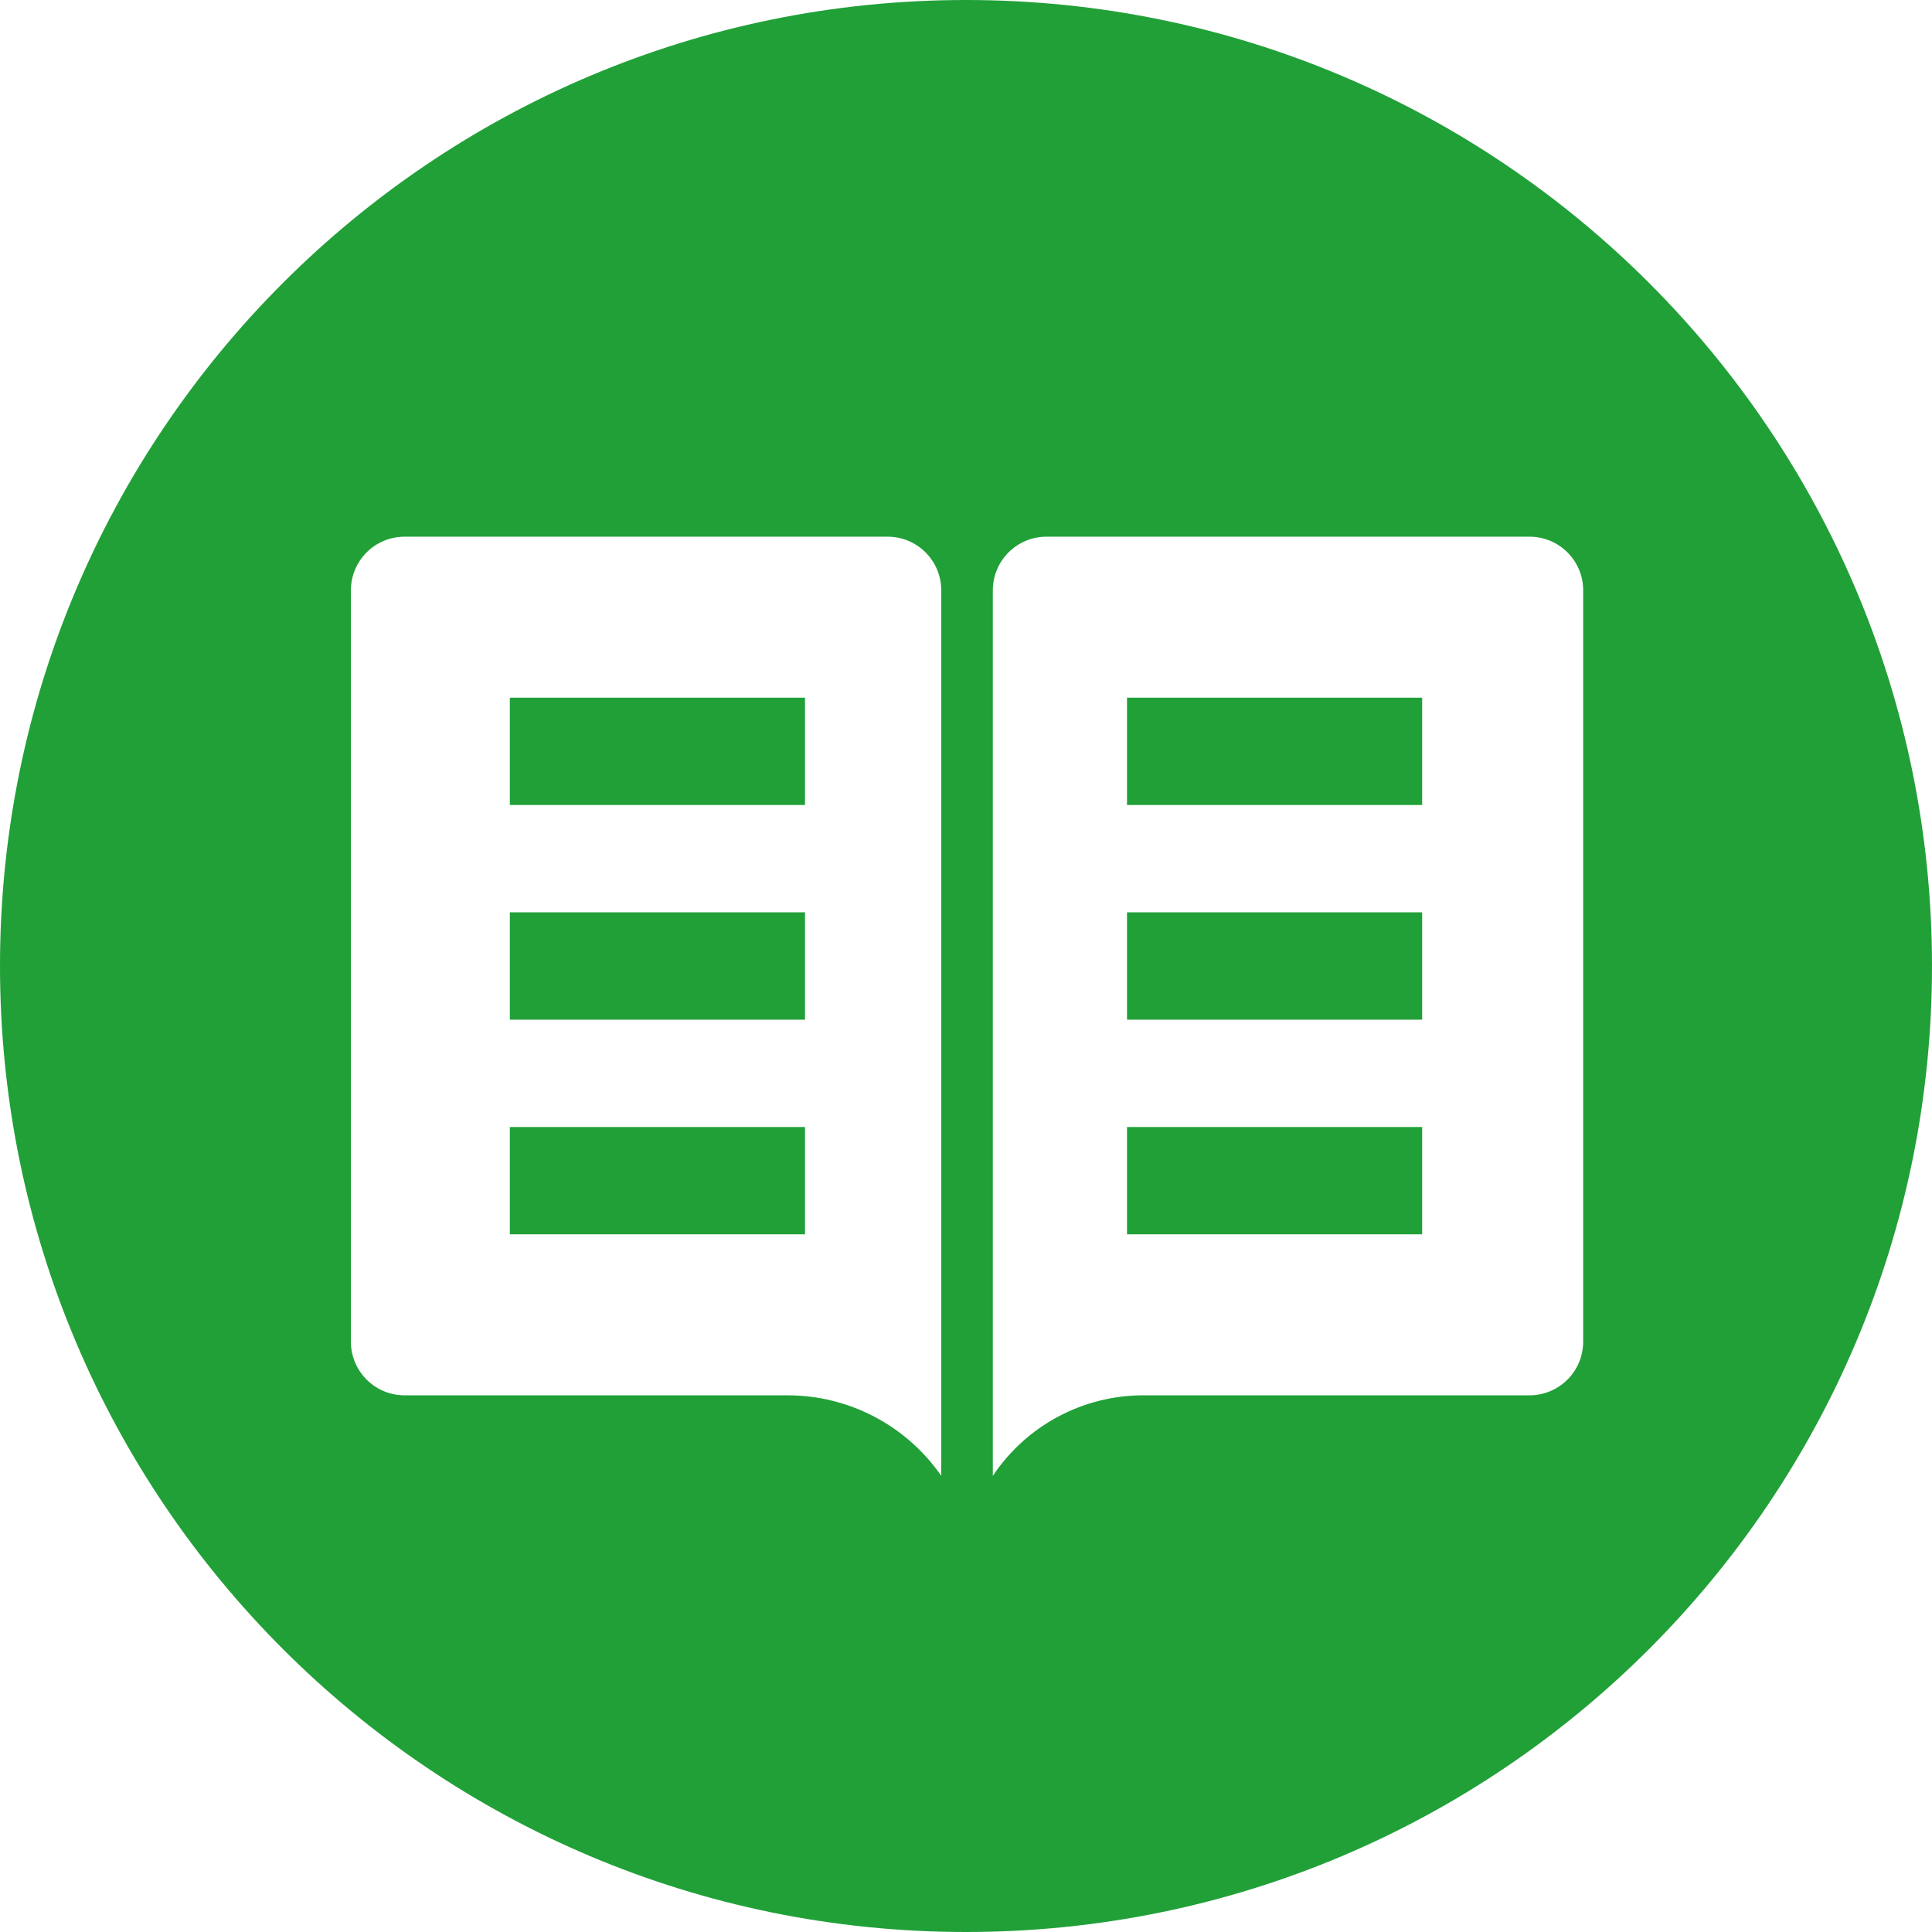 <?xml version="1.0" encoding="UTF-8"?> <svg xmlns="http://www.w3.org/2000/svg" xmlns:xlink="http://www.w3.org/1999/xlink" width="80" height="80" viewBox="0 0 80 80" fill="none"><desc> Created with Pixso. </desc><defs></defs><path id="Subtract" d="M40 80C62.092 80 80 62.092 80 40C80 17.908 62.092 0 40 0C17.908 0 0 17.908 0 40C0 62.092 17.908 80 40 80ZM63.334 22.223C64.561 22.223 65.556 23.217 65.556 24.445L65.556 55.555C65.556 56.783 64.561 57.777 63.334 57.777L47.34 57.777C44.837 57.777 42.5 59.029 41.111 61.111L41.111 24.445C41.111 23.217 42.106 22.223 43.334 22.223L63.334 22.223ZM16.752 22.223C15.525 22.223 14.53 23.217 14.53 24.445L14.53 55.555C14.53 56.783 15.525 57.777 16.752 57.777L32.612 57.777C35.151 57.777 37.529 59.023 38.975 61.111L38.975 24.445C38.975 23.217 37.98 22.223 36.752 22.223L16.752 22.223ZM33.334 33.334L21.111 33.334L21.111 28.889L33.334 28.889L33.334 33.334ZM58.889 33.334L46.667 33.334L46.667 28.889L58.889 28.889L58.889 33.334ZM21.111 42.223L33.334 42.223L33.334 37.777L21.111 37.777L21.111 42.223ZM46.667 42.223L58.889 42.223L58.889 37.777L46.667 37.777L46.667 42.223ZM33.334 51.111L21.111 51.111L21.111 46.666L33.334 46.666L33.334 51.111ZM58.889 51.111L46.667 51.111L46.667 46.666L58.889 46.666L58.889 51.111Z" clip-rule="evenodd" fill="#21A038" fill-opacity="1" fill-rule="evenodd"></path></svg> 